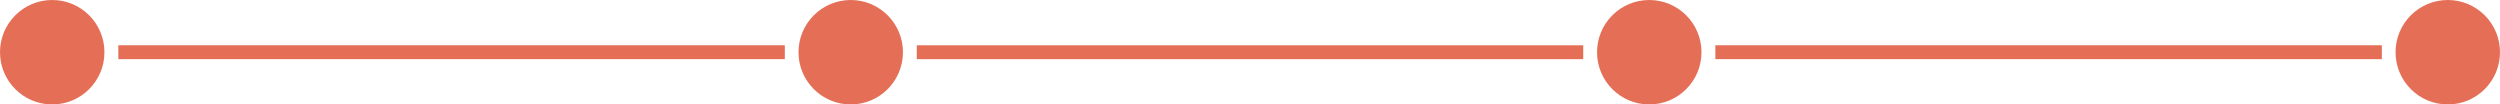 <?xml version="1.0" encoding="UTF-8" standalone="no"?><svg xmlns="http://www.w3.org/2000/svg" xmlns:xlink="http://www.w3.org/1999/xlink" data-name="Layer 2" fill="#000000" height="75.2" preserveAspectRatio="xMidYMid meet" version="1" viewBox="0.0 0.0 1800.0 75.2" width="1800" zoomAndPan="magnify"><g><g fill="#e56e56" id="change1_1"><path d="M1470 -202.33H1480V277.53H1470z" transform="rotate(-90 1474.995 37.595)"/><path d="M895 -202.33H905V277.53H895z" transform="rotate(-90 900 37.6)"/><path d="M320.13 -202.33H330.13V277.53H320.13z" transform="rotate(-90 325.125 37.595)"/><path d="m37.6,75.2C16.84,75.2,0,58.36,0,37.6S16.84,0,37.6,0s37.6,16.84,37.6,37.6-16.84,37.6-37.6,37.6Z"/><path d="m612.53,75.2c-20.76,0-37.6-16.84-37.6-37.6S591.77,0,612.53,0s37.6,16.84,37.6,37.6-16.84,37.6-37.6,37.6Z"/><path d="m1187.47,75.2c-20.76,0-37.6-16.84-37.6-37.6S1166.71,0,1187.47,0s37.6,16.84,37.6,37.6-16.84,37.6-37.6,37.6Z"/><path d="m1762.4,75.2c20.76,0,37.6-16.84,37.6-37.6S1783.16,0,1762.4,0s-37.6,16.84-37.6,37.6,16.84,37.6,37.6,37.6Z"/></g></g></svg>